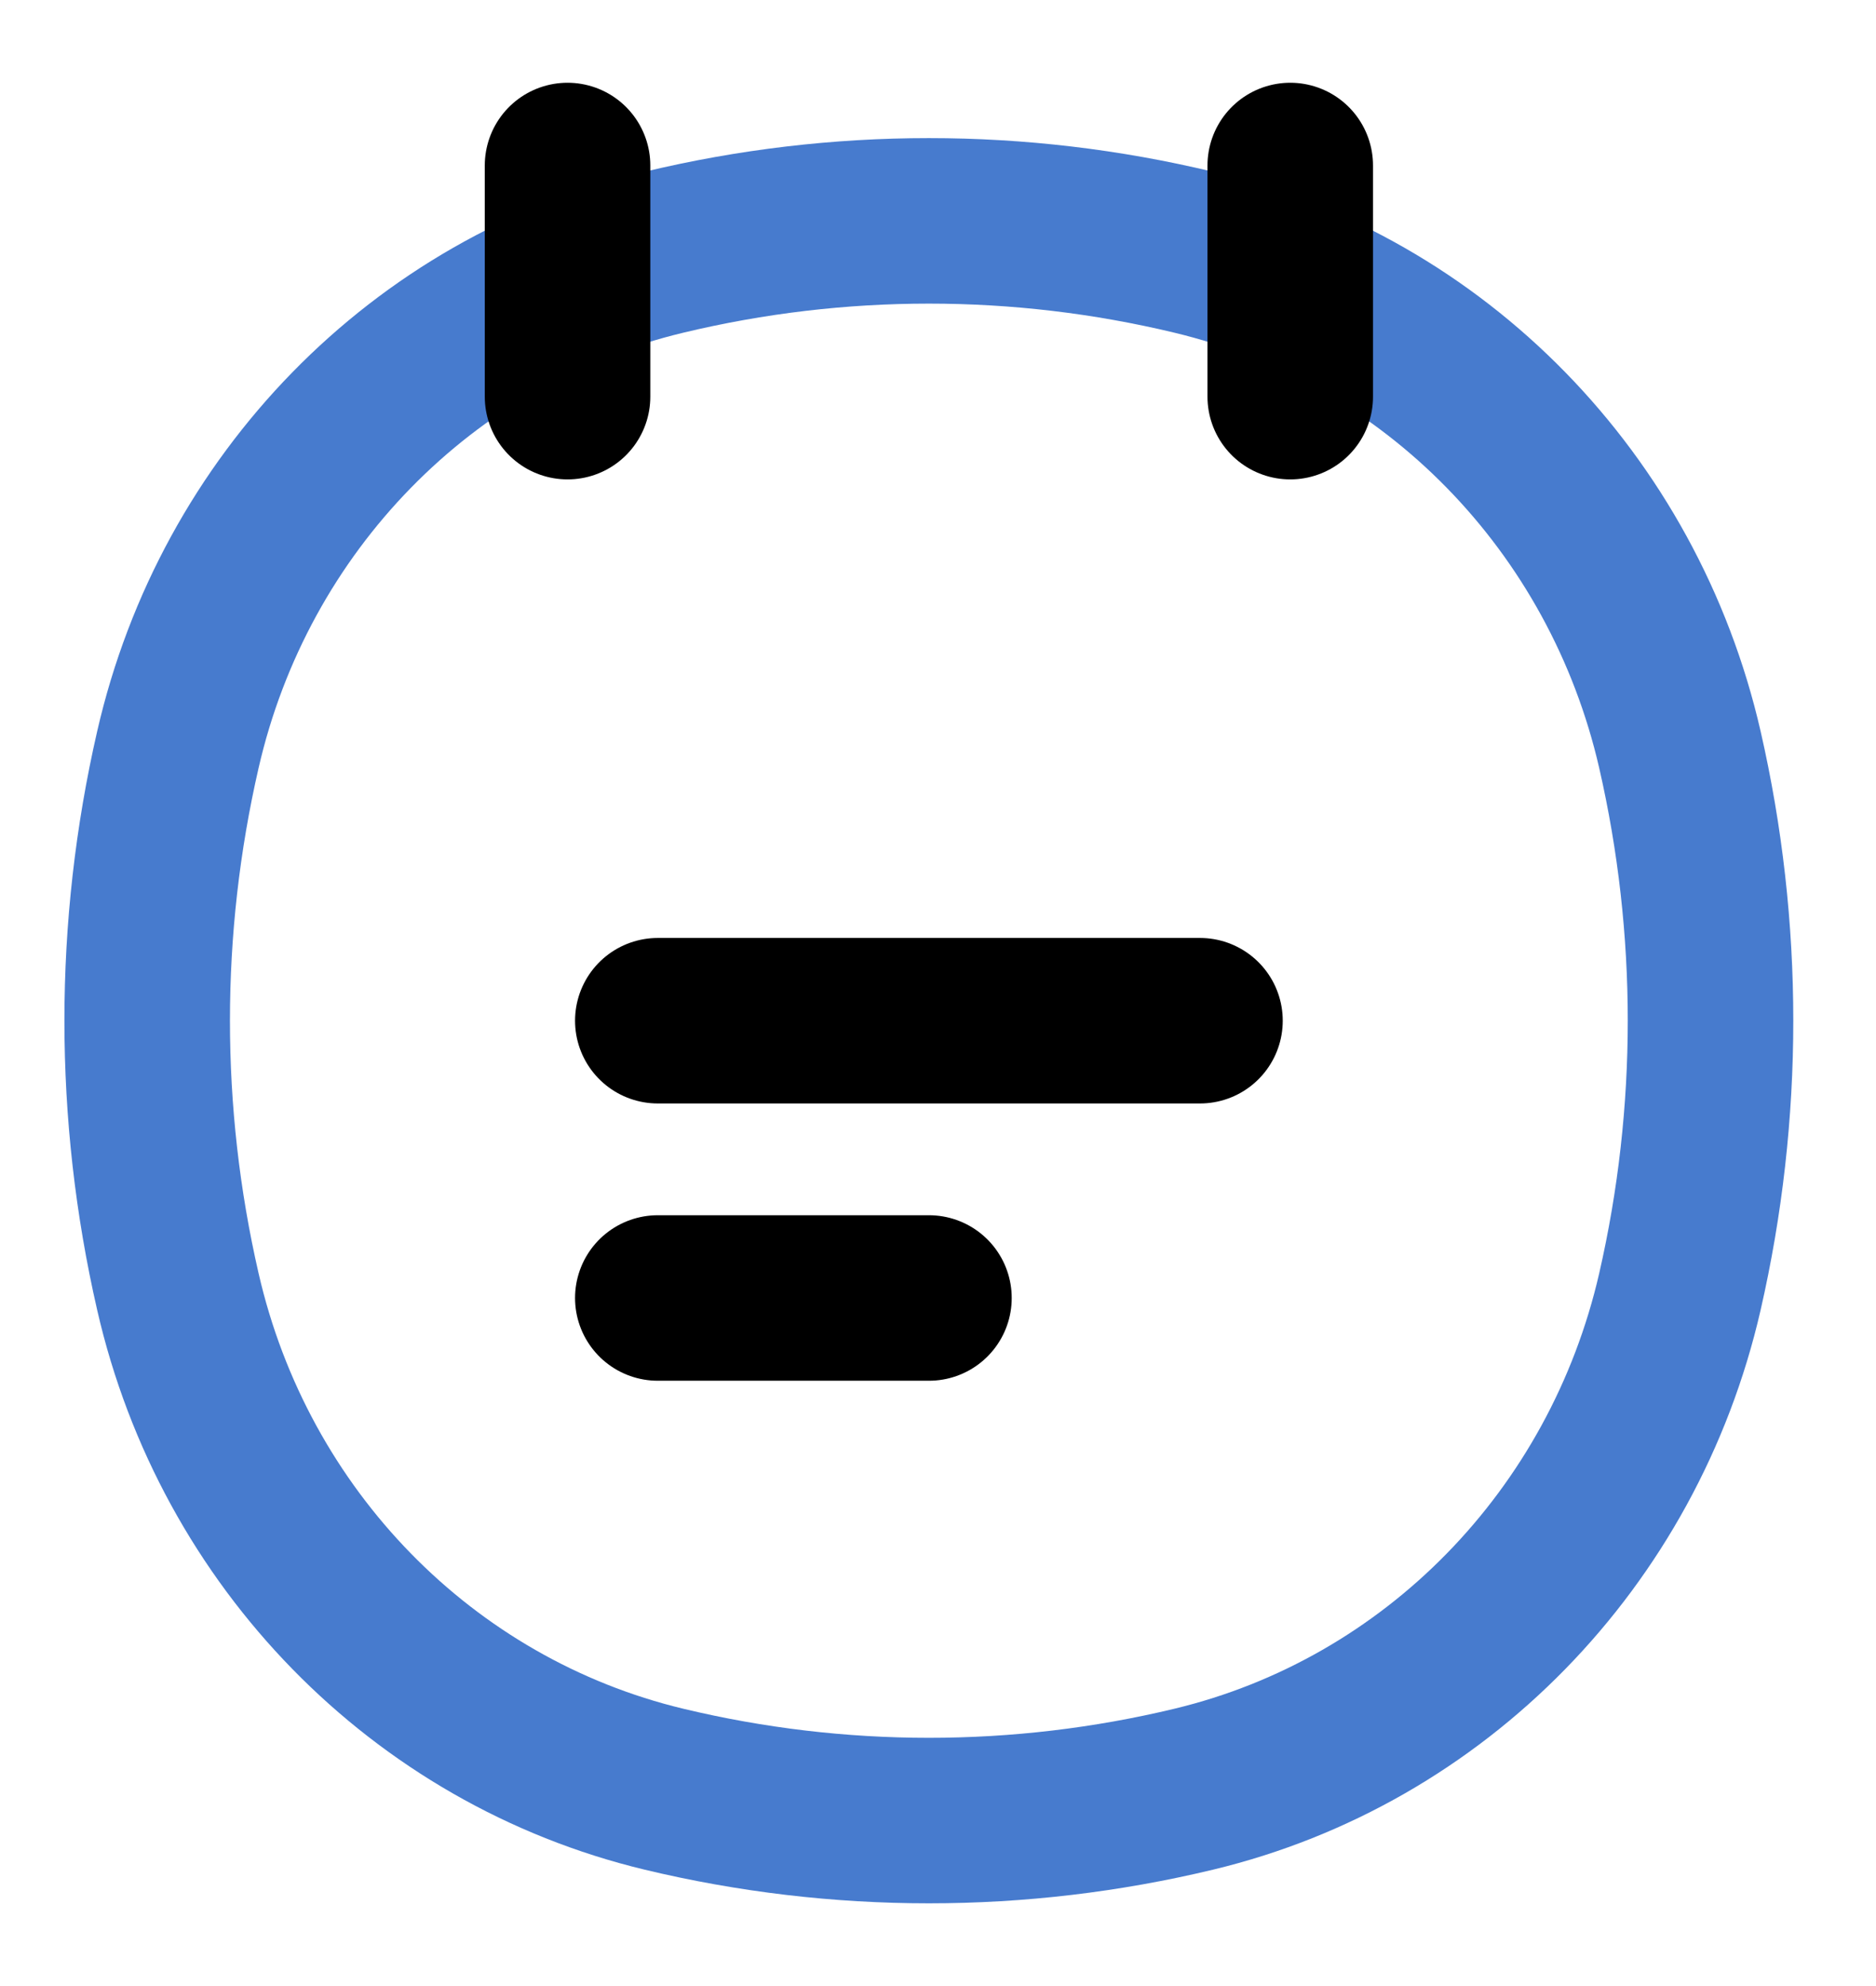 <svg width="17" height="18" viewBox="0 0 17 18" fill="none" xmlns="http://www.w3.org/2000/svg">
<path d="M1.612 6.794C2.124 4.557 3.831 2.81 6.017 2.286C7.596 1.907 9.239 1.907 10.817 2.286C13.003 2.81 14.71 4.557 15.223 6.794C15.593 8.41 15.593 10.091 15.223 11.707C14.71 13.944 13.003 15.691 10.817 16.216C9.239 16.595 7.596 16.595 6.017 16.216C3.831 15.691 2.124 13.944 1.612 11.707C1.241 10.091 1.241 8.41 1.612 6.794Z" class="icon_main" stroke-width="1.5" stroke-linecap="round" style="stroke: #477BCE;"></path>
<path d="M5.143 1.5V3.595M11.692 1.5V3.595M5.961 11.764H8.418M5.961 9.251H10.874" stroke="currentColor" stroke-width="1.5" stroke-linecap="round"></path>
</svg>